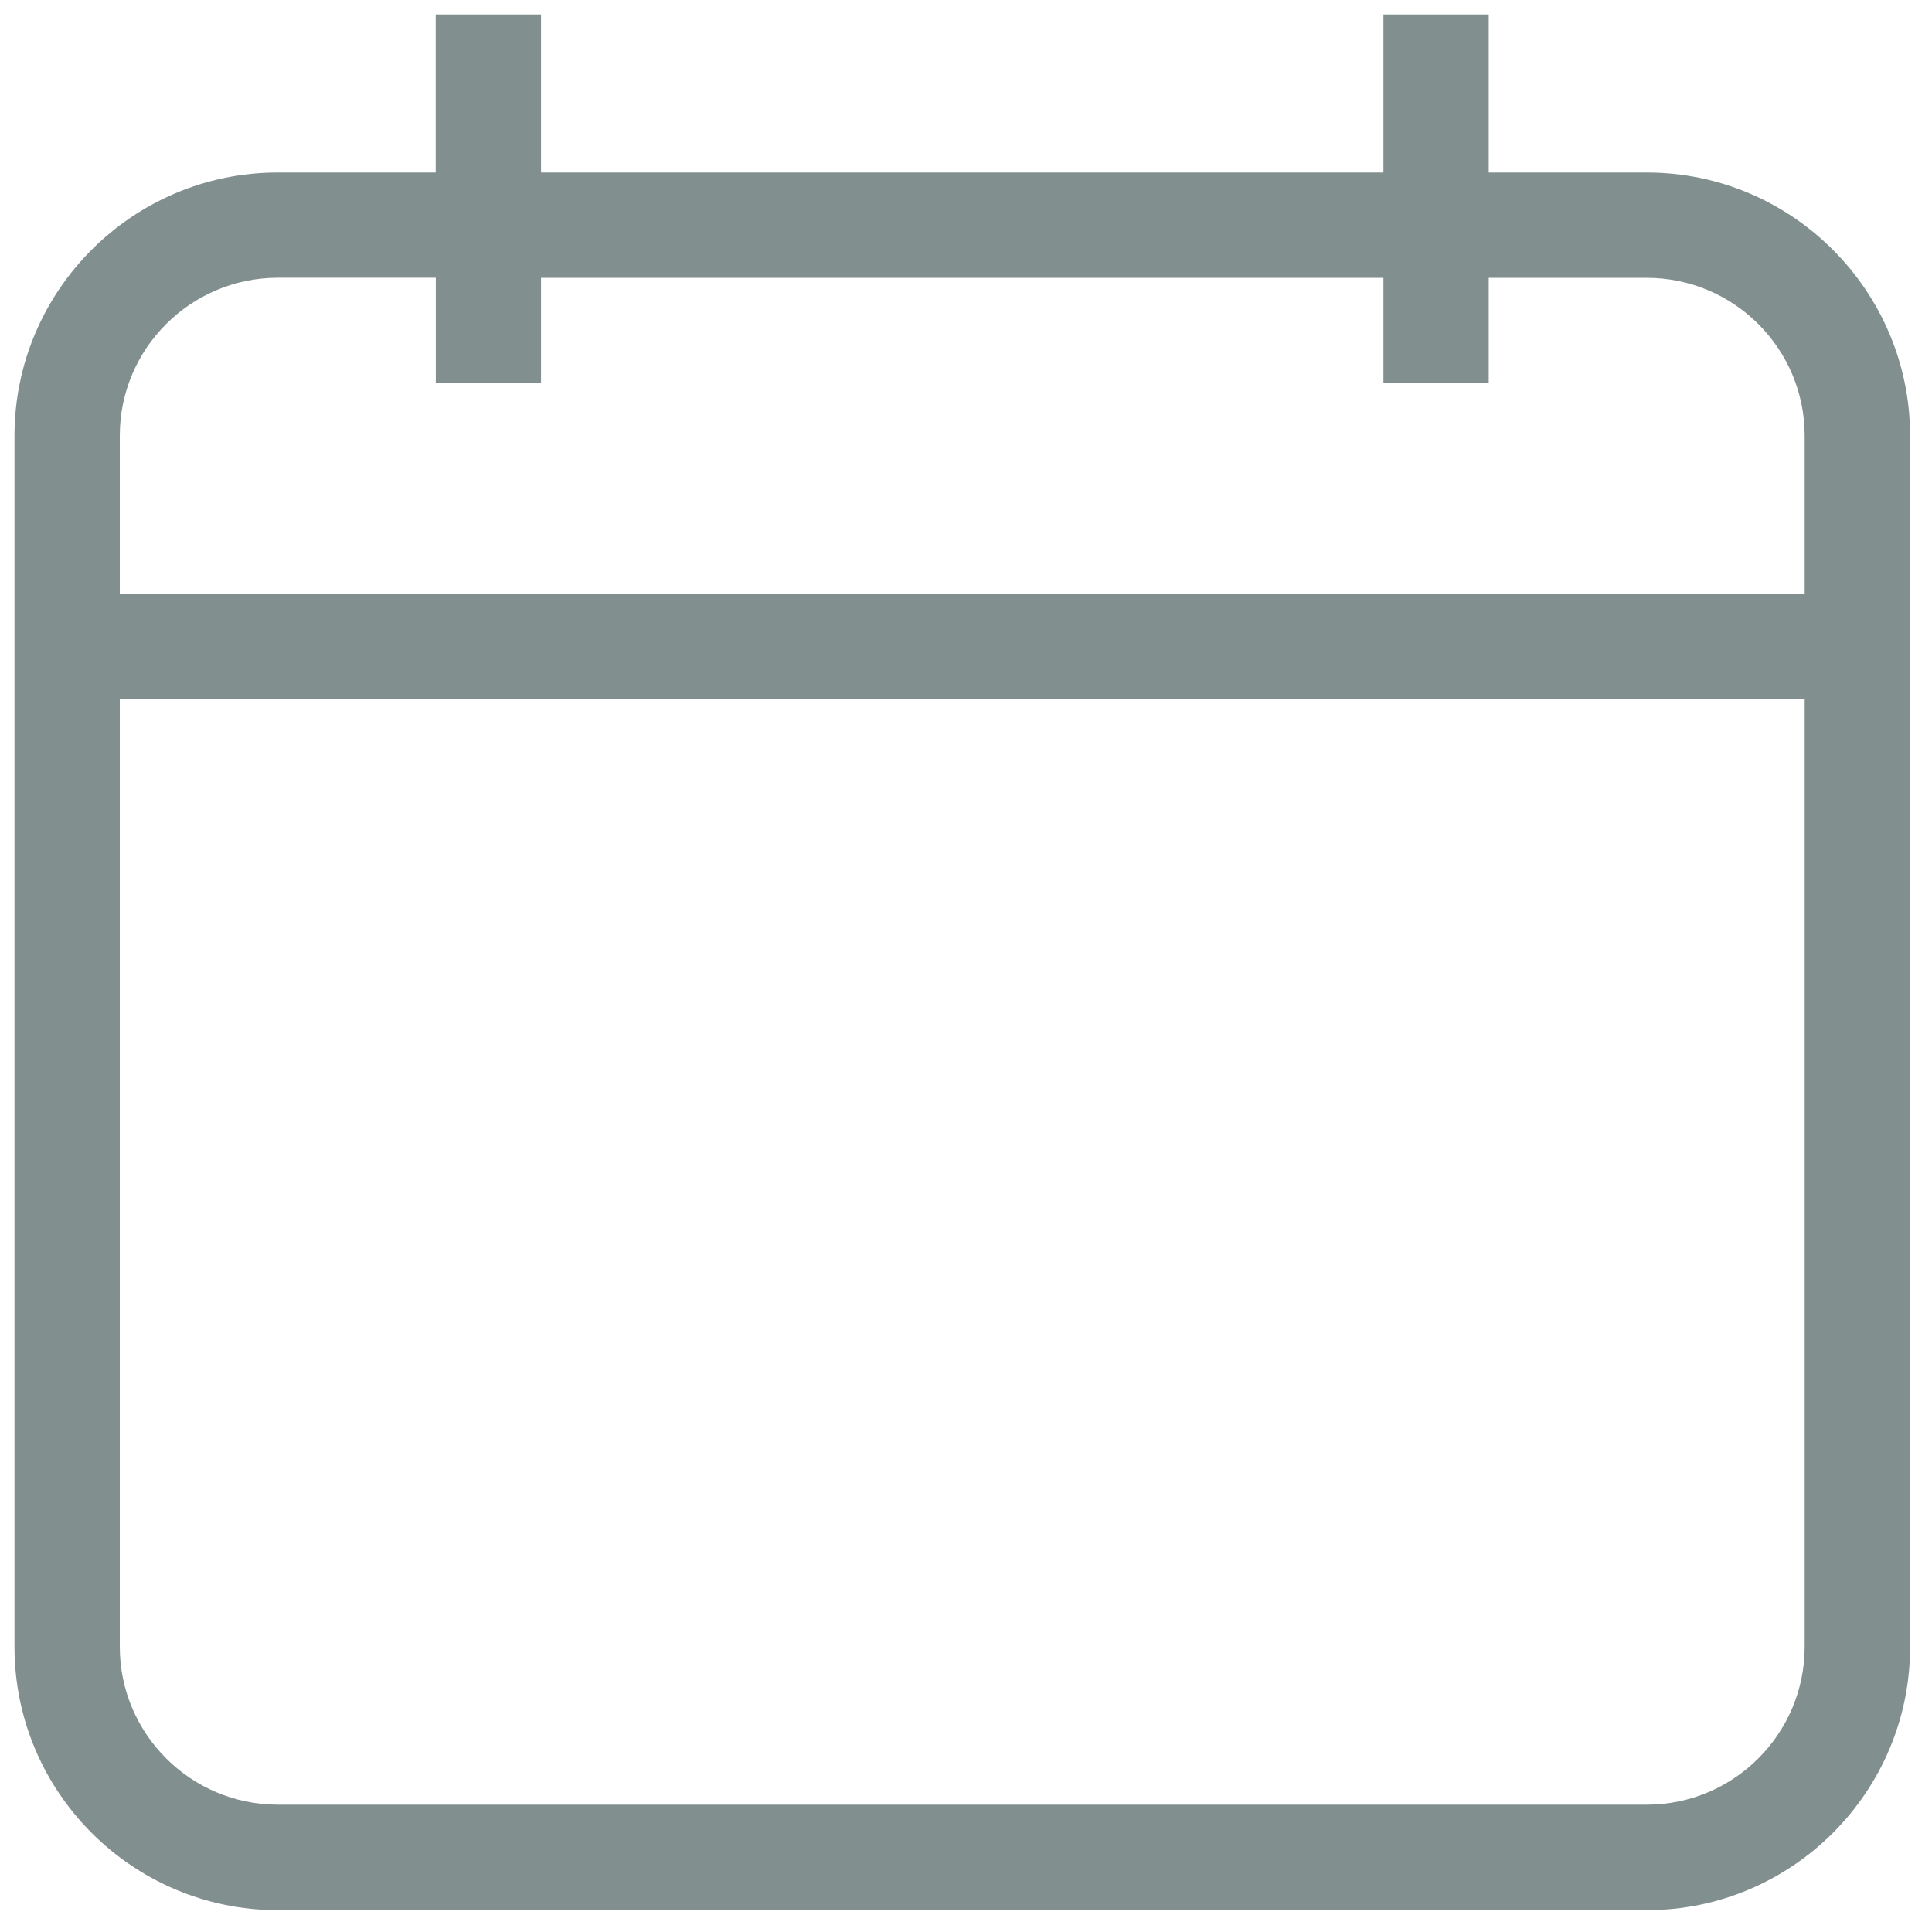 <svg width="30" height="30" viewBox="0 0 30 30" fill="none" xmlns="http://www.w3.org/2000/svg">
<g opacity="0.56">
<path fill-rule="evenodd" clip-rule="evenodd" d="M25.571 2.679H23.117V0.225H21.482V2.679H8.401V0.225H6.766V2.679H4.314C2.059 2.679 0.225 4.513 0.225 6.767V25.573C0.225 27.827 2.059 29.661 4.314 29.661H25.571C27.825 29.661 29.66 27.827 29.66 25.573V10.855V9.22V6.766C29.658 4.512 27.824 2.679 25.571 2.679ZM28.023 25.571C28.023 26.923 26.923 28.023 25.571 28.023H4.314C2.961 28.023 1.86 26.923 1.86 25.571V10.855H28.023V25.571ZM1.86 9.22H28.023V6.766C28.023 5.413 26.923 4.314 25.571 4.314H23.117V5.949H21.482V4.314H8.401V5.948H6.767V4.313H4.314C2.961 4.313 1.86 5.413 1.86 6.766V9.22Z" fill="#1F3836"/>
</g>
</svg>
